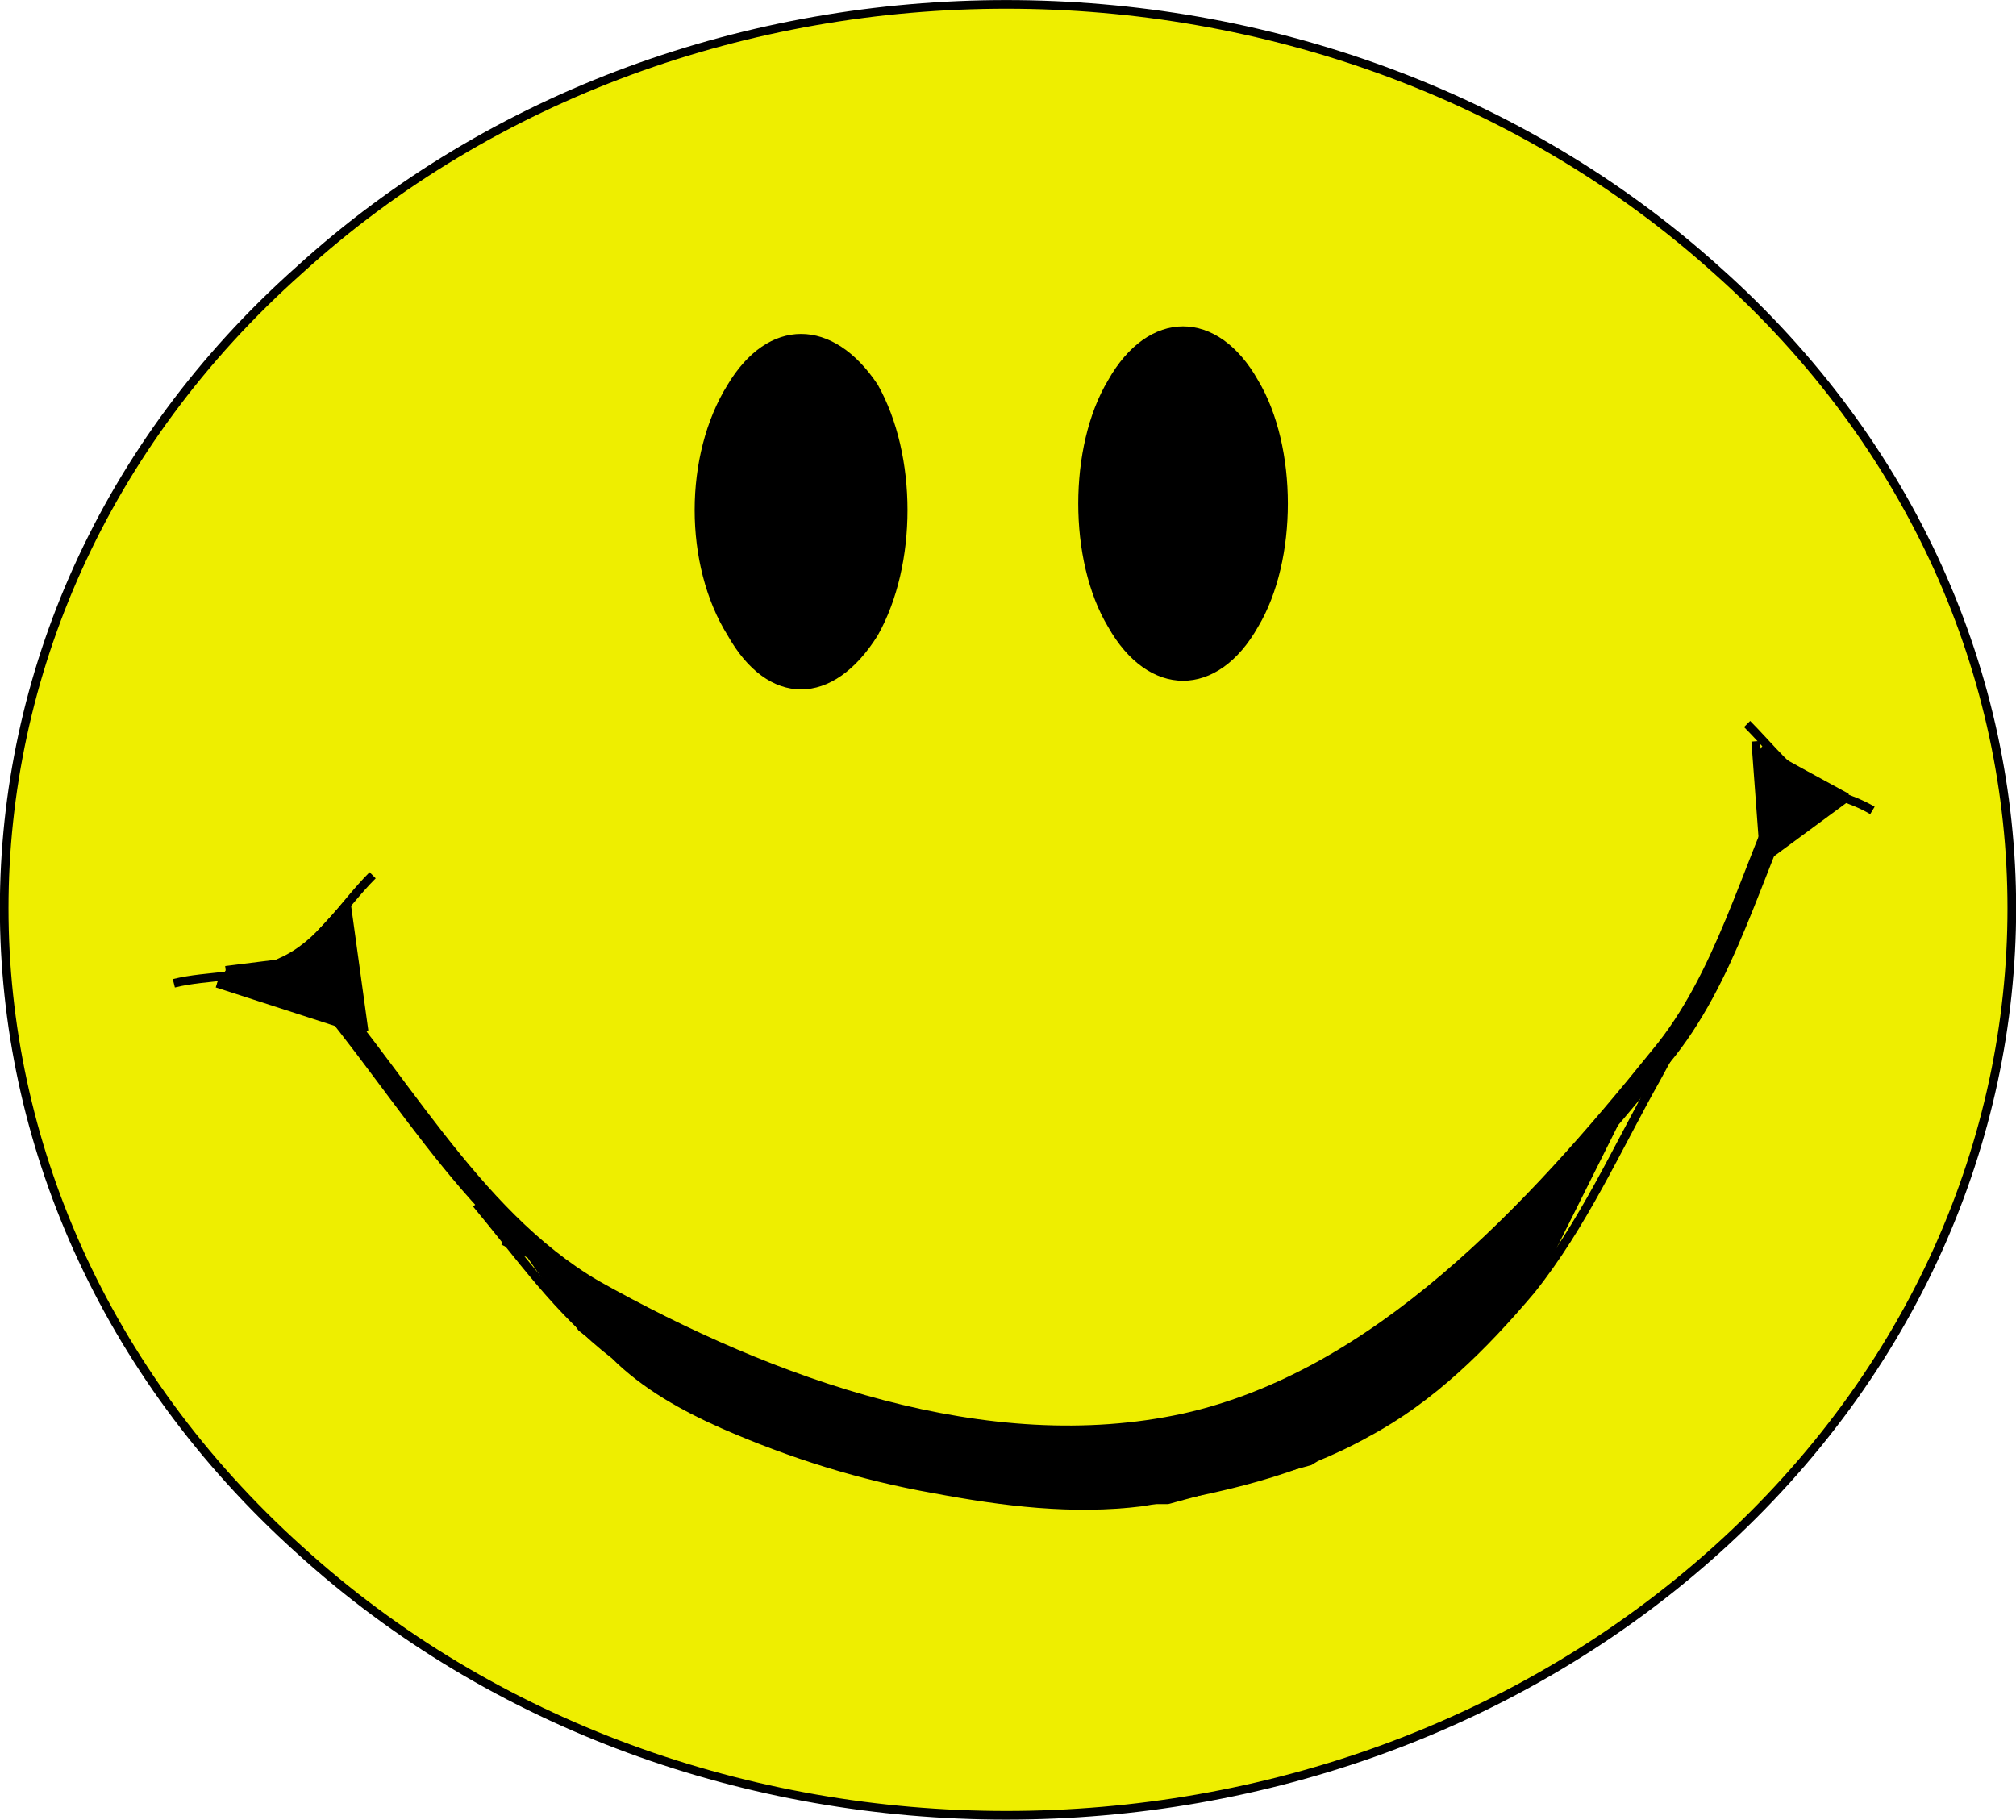 <svg xmlns="http://www.w3.org/2000/svg" width="466.438" height="421.025" version="1.2"><g fill="none" fill-rule="evenodd" stroke="#000" stroke-linejoin="bevel" font-family="'Sans Serif'" font-size="12.5" font-weight="400"><path fill="#ee0" stroke-width="2" d="M397.22 358.512c-91 82-238 82-328 0-91-82-91-215 0-296 90-82 237-82 328 0 91 81 91 214 0 296"/><path fill="#000" stroke-width="2" d="M202.22 146.512c-10 16-24 16-33 0-10-16-10-41 0-57 9-15 23-15 33 0 9 16 9 41 0 57m88-2c-9 16-24 16-33 0-9-15-9-41 0-56 9-16 24-16 33 0 9 15 9 41 0 56"/><path stroke-width="2" d="M40.22 227.512c8-2 17-1 25-5 9-4 14-13 21-20m318-35c4 4 8 9 13 13 5 3 11 4 16 7"/><path stroke-width="5" d="M415.22 180.512c-10 21-16 46-31 64-29 36-65 75-110 85-46 10-96-8-137-31-29-17-46-51-69-76"/><path fill="#000" stroke-width="2" d="m50.22 227.512 34 11-4-29-12 13-16 2m354-53 2 27 19-14-11-6-9-5"/><path stroke-width="2" d="M110.22 278.512c10 12 19 25 32 35 7 7 16 12 25 16 16 7 32 12 49 15 16 3 32 5 48 3 18-3 36-7 52-16 15-8 27-20 38-33 12-15 20-33 29-49 6-11 12-22 18-34"/><path fill="#000" d="m116.22 287.512 48 24 41 18 35 2h38l37-20 38-31 25-29-21 42-22 25-32 20-33 9h-34l-36-7-27-9-22-11-17-13-14-20"/></g></svg>
